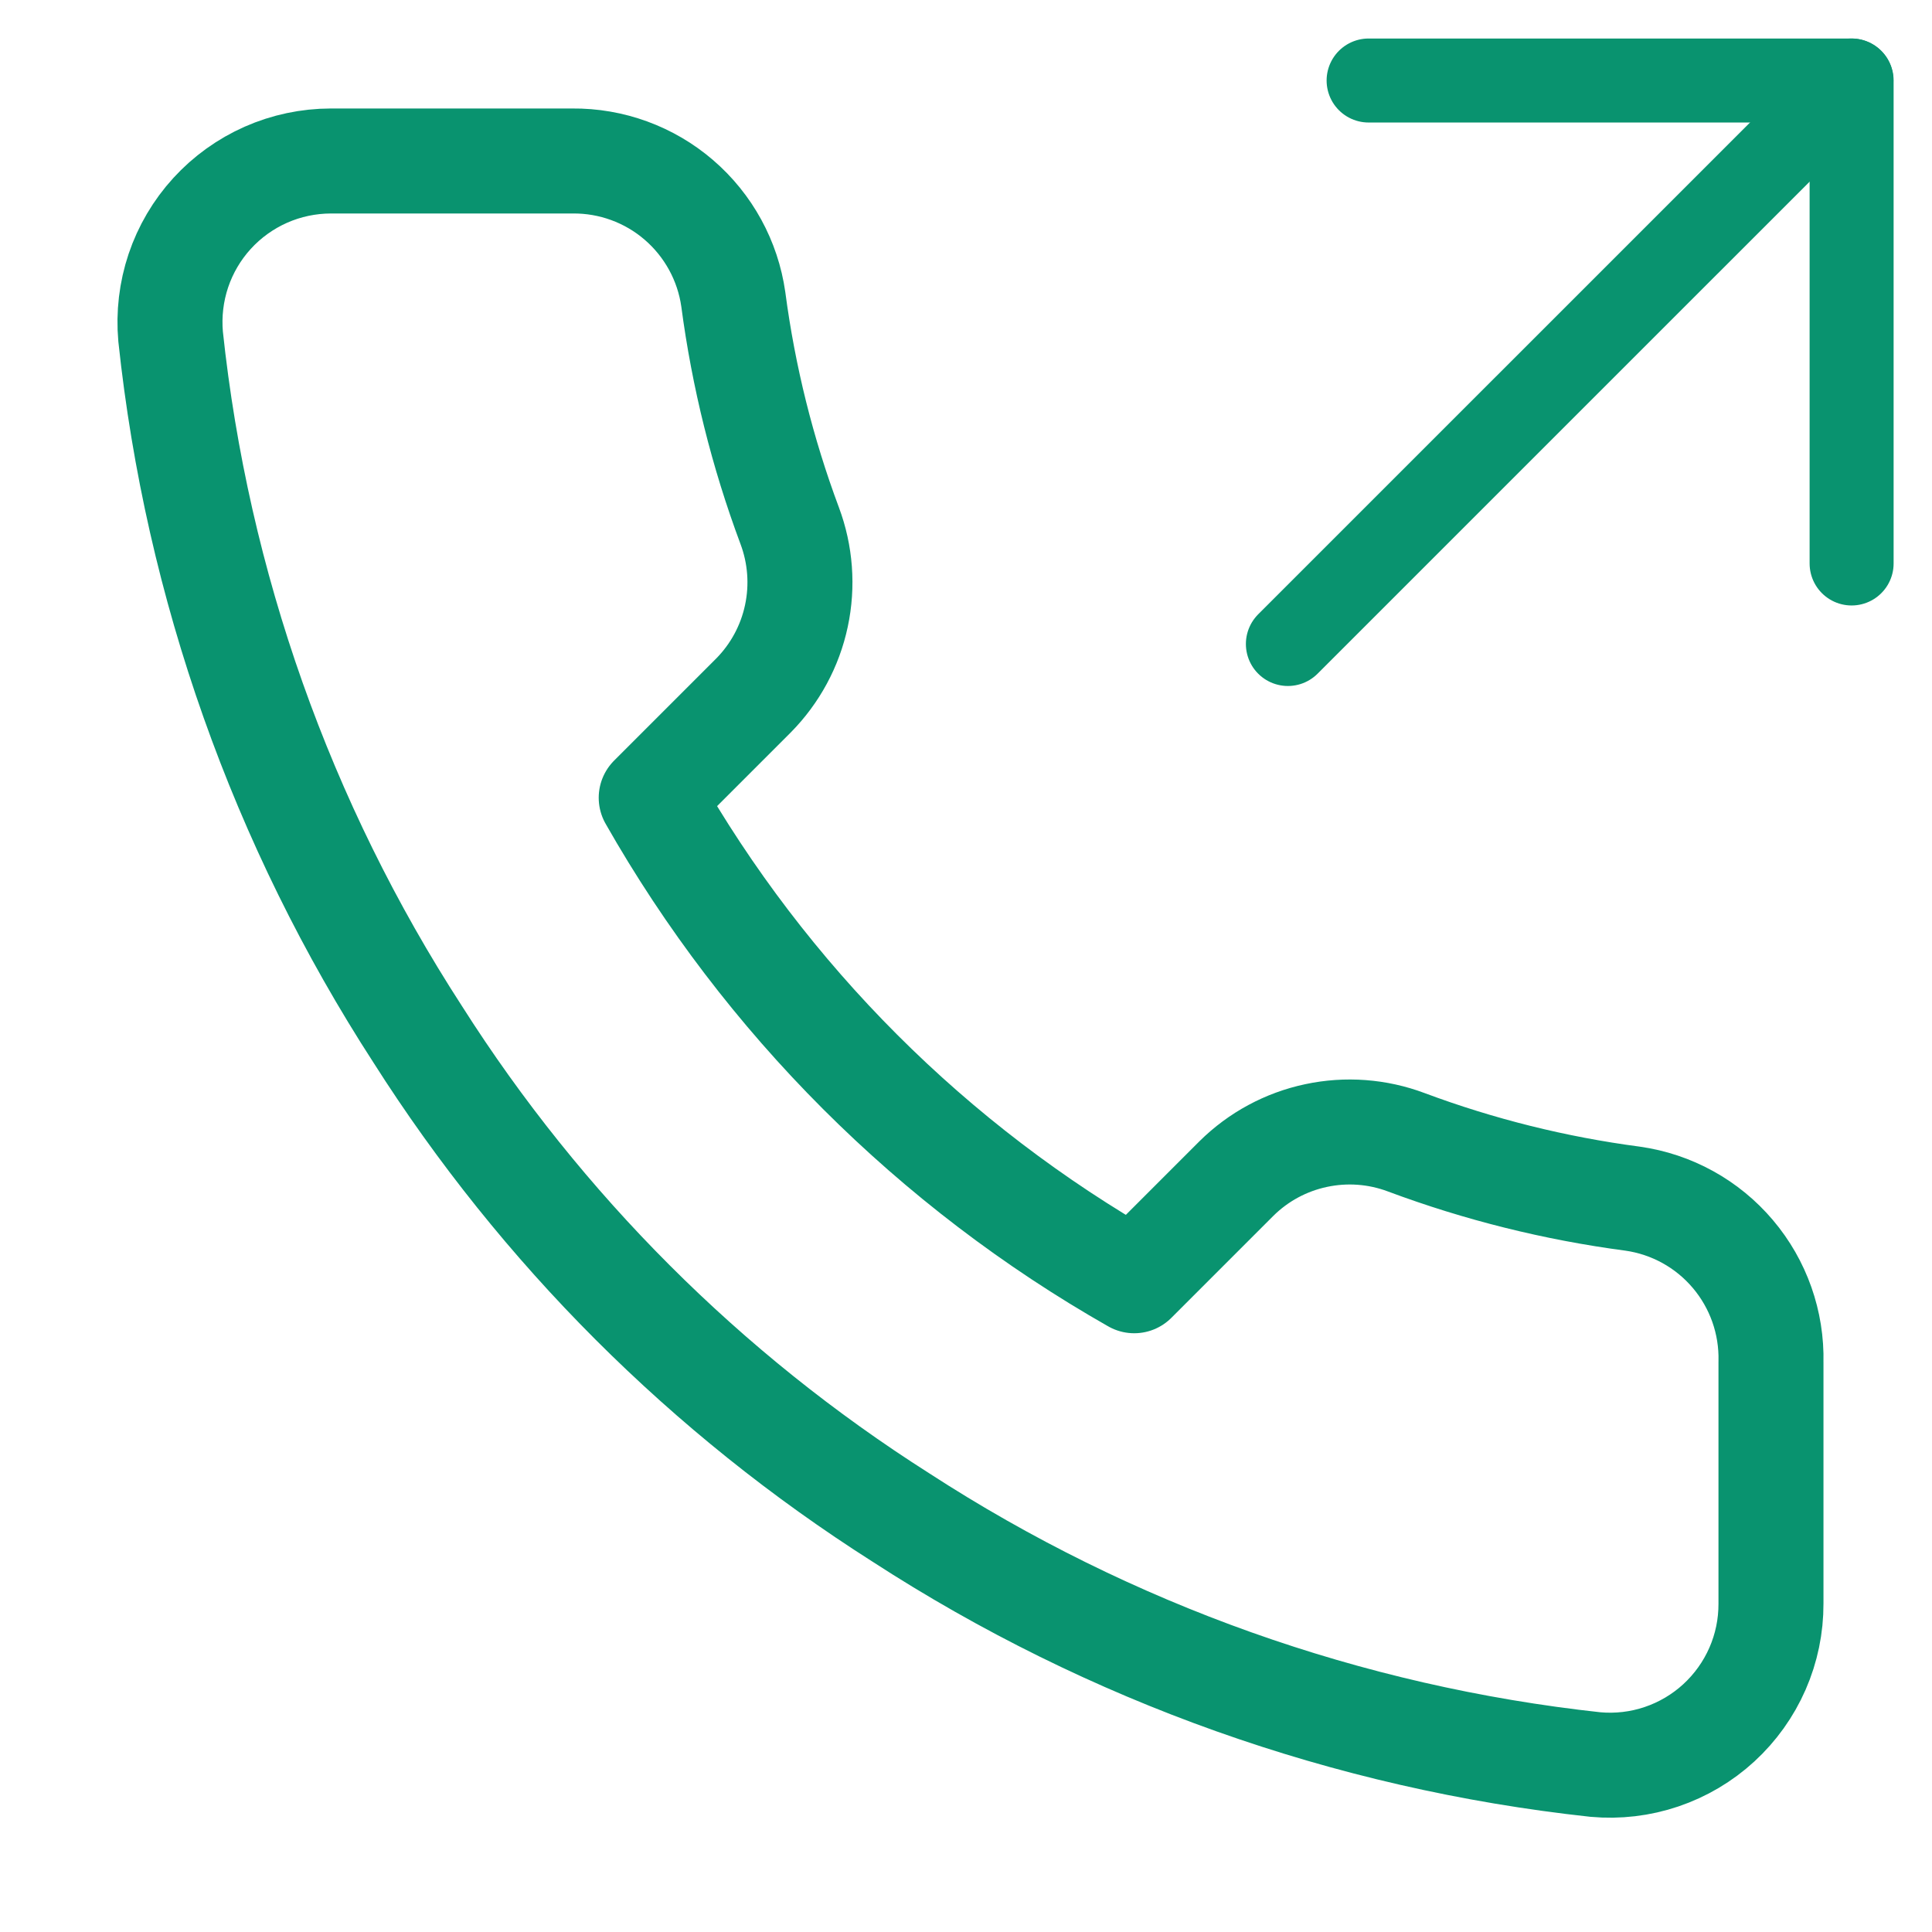 <svg width="46" height="46" viewBox="0 0 46 46" fill="none" xmlns="http://www.w3.org/2000/svg">
<path d="M44.086 13.416V1.917H32.586" stroke="#09936F" stroke-width="2" stroke-linecap="round" stroke-linejoin="round"/>
<path d="M30.664 15.333L44.081 1.917" stroke="#09936F" stroke-width="2" stroke-linecap="round" stroke-linejoin="round"/>
<path d="M42.166 32.43V38.18C42.168 38.714 42.059 39.242 41.845 39.731C41.631 40.22 41.317 40.659 40.924 41.02C40.531 41.381 40.066 41.656 39.56 41.827C39.055 41.998 38.519 42.061 37.987 42.013C32.09 41.372 26.424 39.357 21.447 36.129C16.816 33.186 12.889 29.26 9.947 24.629C6.707 19.629 4.692 13.936 4.062 8.012C4.015 7.482 4.078 6.947 4.247 6.443C4.417 5.939 4.69 5.475 5.049 5.082C5.408 4.689 5.845 4.375 6.331 4.16C6.818 3.945 7.344 3.834 7.877 3.833H13.627C14.557 3.824 15.459 4.153 16.164 4.76C16.869 5.367 17.33 6.209 17.46 7.13C17.703 8.97 18.153 10.777 18.802 12.516C19.059 13.202 19.115 13.947 18.962 14.664C18.81 15.381 18.454 16.039 17.939 16.56L15.505 18.994C18.233 23.793 22.206 27.765 27.005 30.494L29.439 28.06C29.96 27.544 30.618 27.189 31.335 27.037C32.052 26.884 32.797 26.939 33.483 27.197C35.222 27.846 37.029 28.296 38.869 28.539C39.8 28.67 40.651 29.139 41.258 29.857C41.866 30.574 42.189 31.49 42.166 32.43Z" stroke="#09936F" stroke-width="2.5" stroke-linecap="round" stroke-linejoin="round"/>
</svg>
